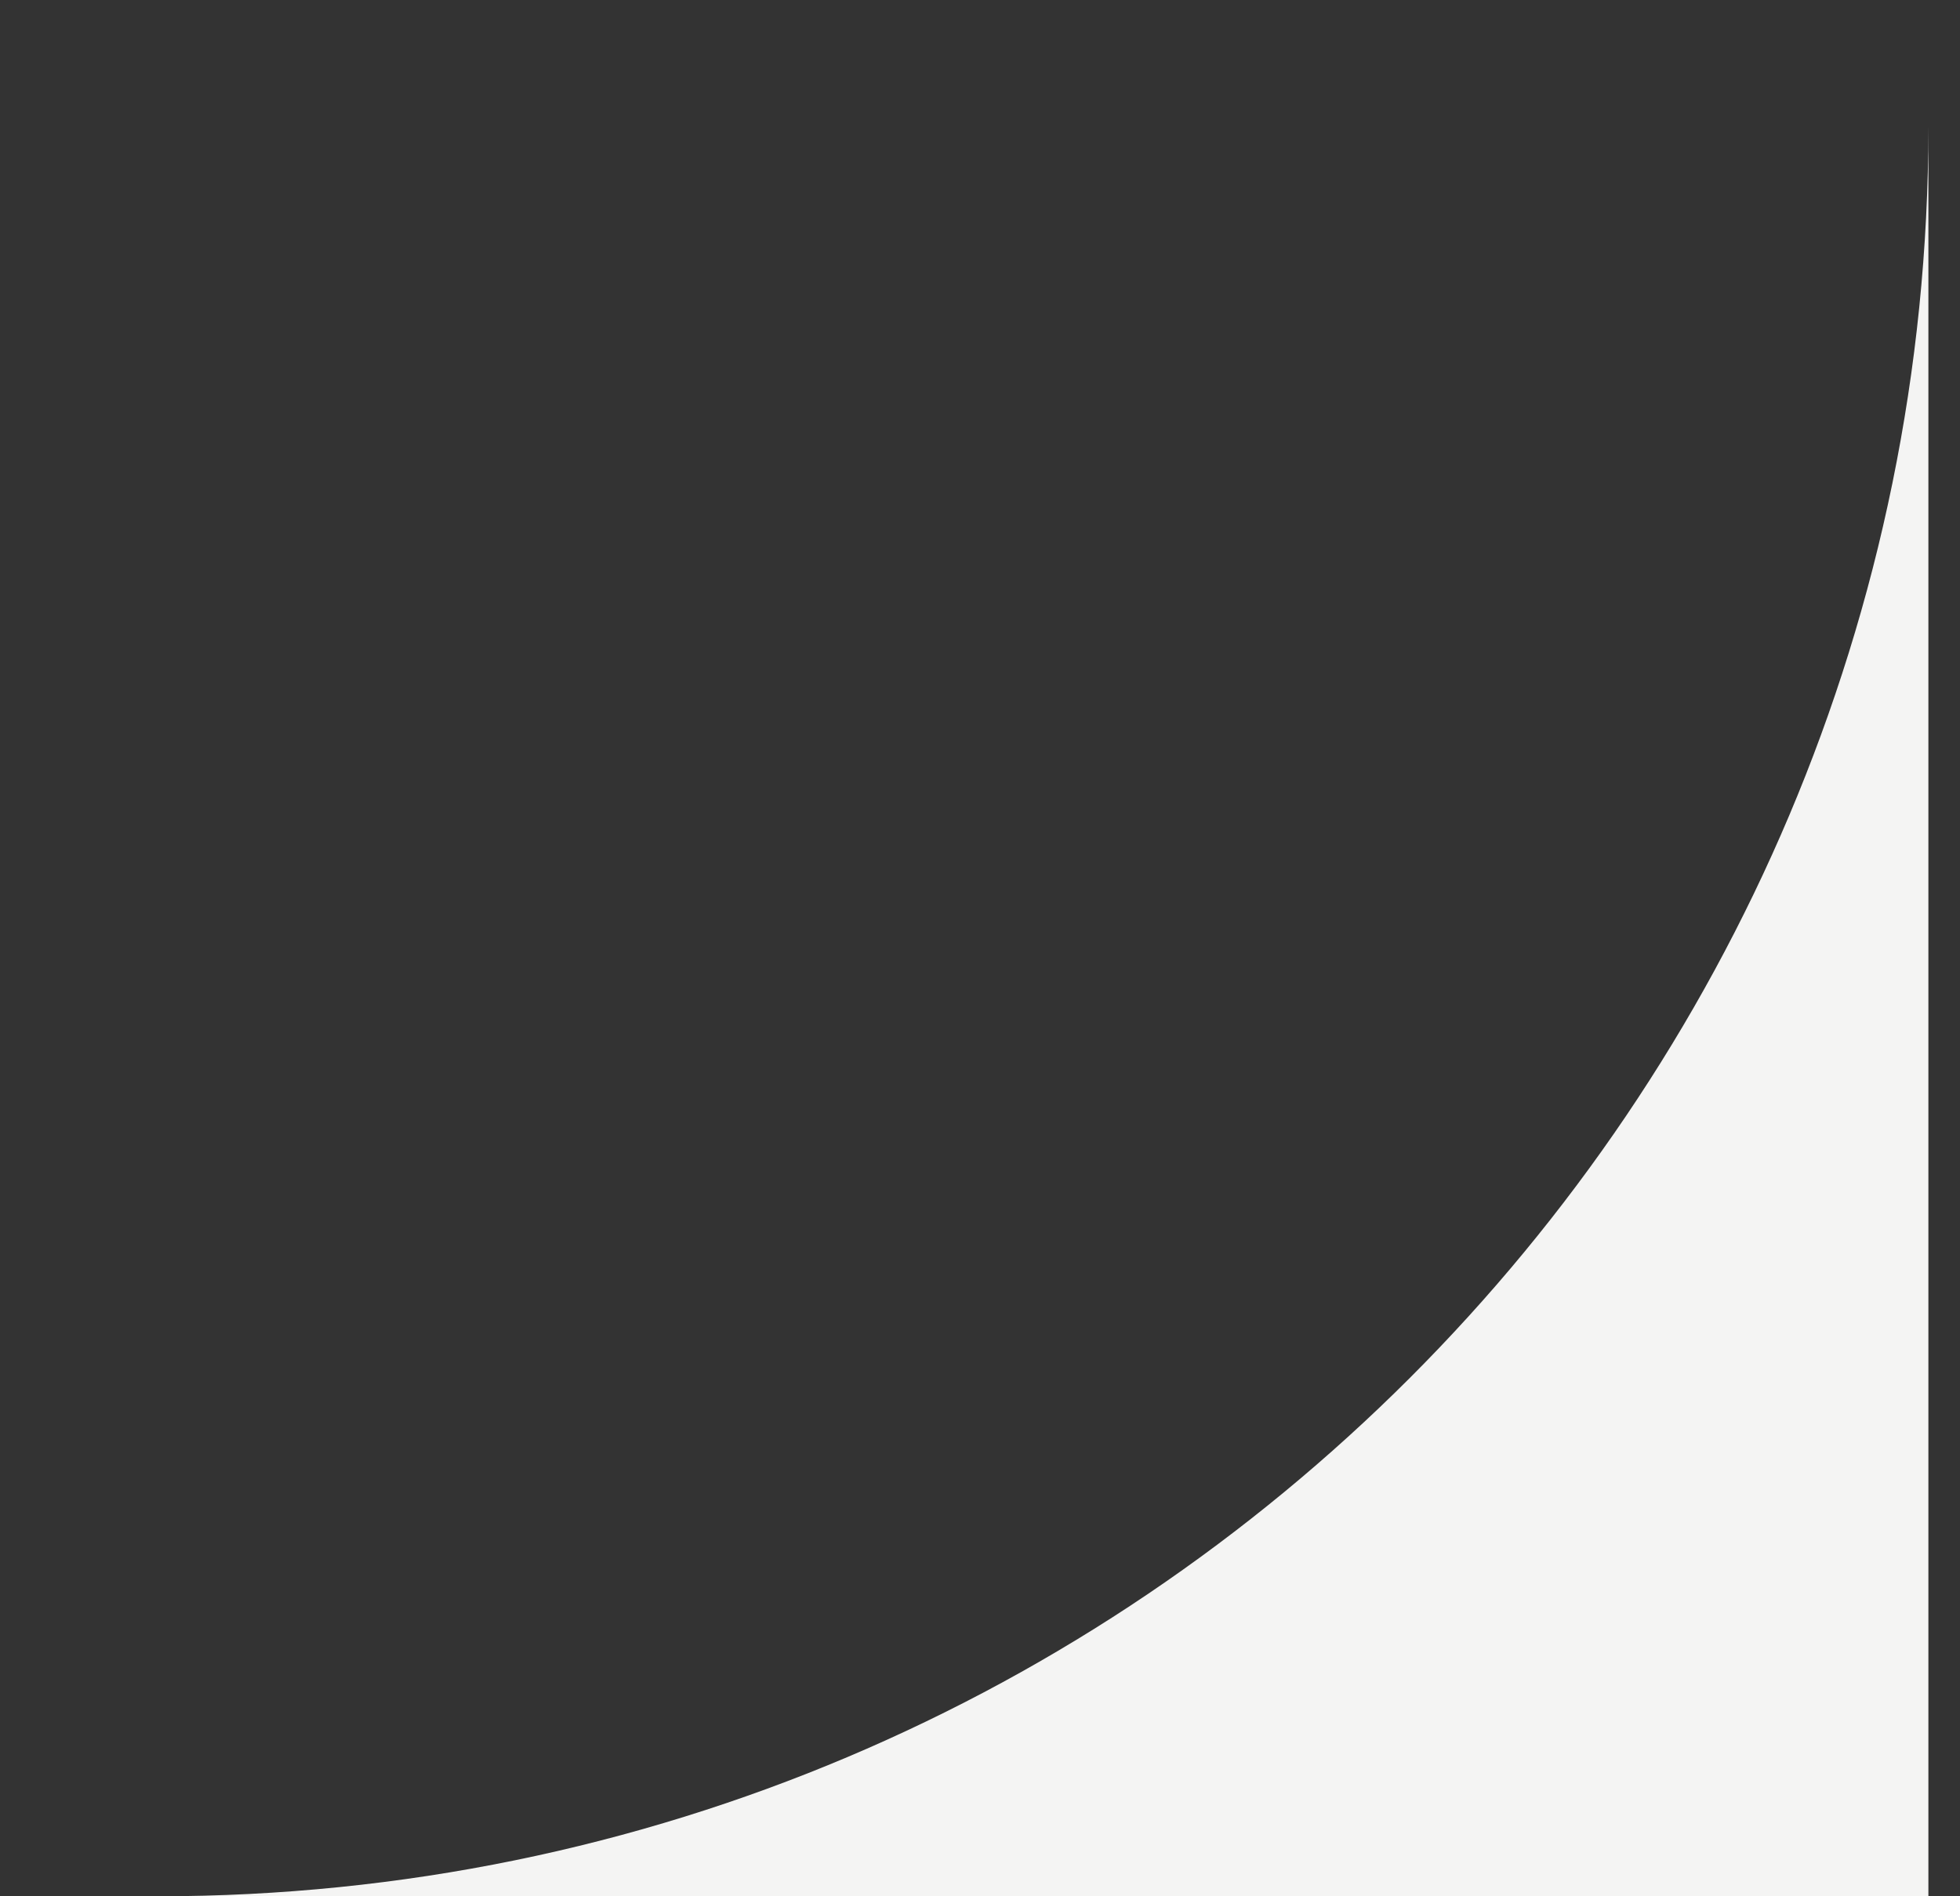 <svg width="31" height="30" viewBox="0 0 31 30" fill="none" xmlns="http://www.w3.org/2000/svg">
<rect x="0" y="0" width="31" height="30" fill="#333333" stroke="none"/>
<g id="Frame" clip-path="url(#clip0_76_429)">
<path id="Vector" fill-rule="evenodd" clip-rule="evenodd" d="M30.5 30H2.5C17.964 30 30.5 17.464 30.5 2V30Z" fill="#F4F4F3"/>
</g>
<defs>
<clipPath id="clip0_76_429">
<rect width="30" height="30" fill="white" transform="translate(0.5)"/>
</clipPath>
</defs>
</svg>
